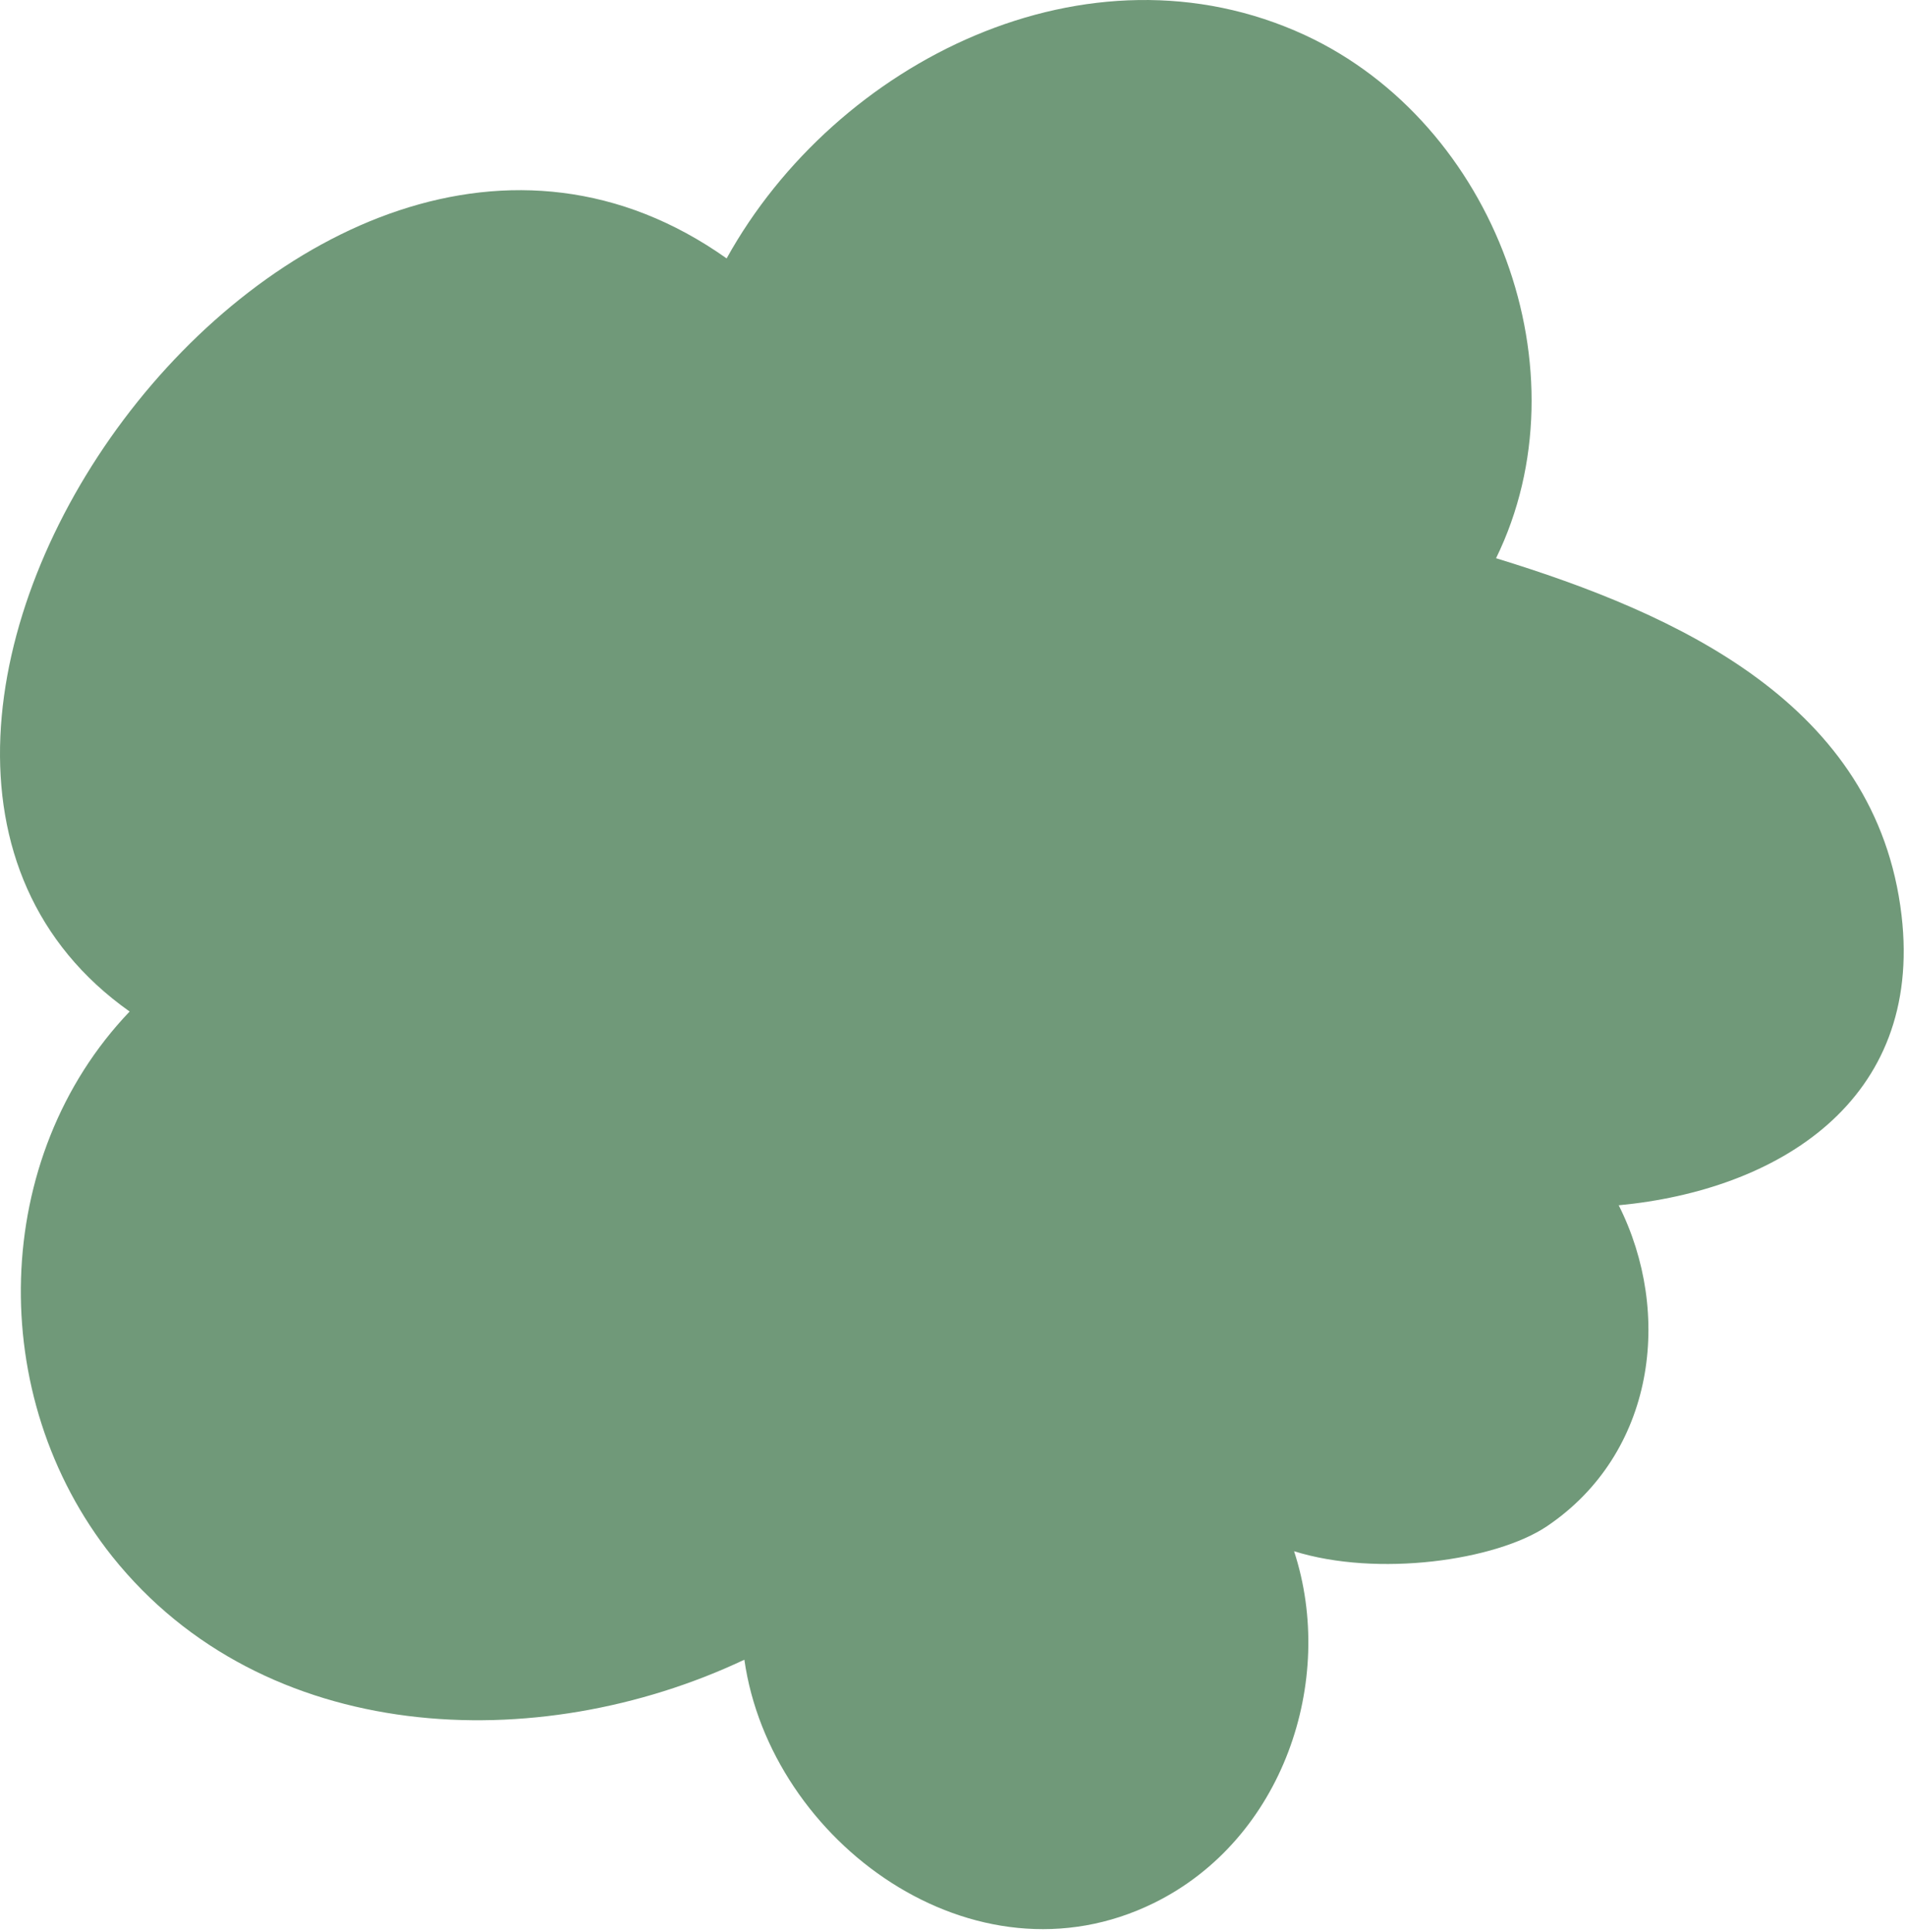 <svg xmlns="http://www.w3.org/2000/svg" width="149" height="151" viewBox="0 0 149 151" fill="none"><path d="M10.126 79.081C-0.711 90.433 -1.206 109.136 8.779 121.677C20.627 136.497 42.004 137.388 58.19 129.741C60.211 143.966 76.16 155.675 90.207 148.76C100.311 143.787 104.471 131.365 101.163 121.261C107.681 123.302 116.913 121.994 120.915 119.32C129.395 113.614 130.782 102.658 126.542 94.218C138.905 93.049 150.356 86.115 148.652 71.553C146.711 55.029 131.158 47.996 116.953 43.637C124.085 29.056 116.913 9.66 102.015 2.745C85.075 -5.08 65.343 4.786 56.803 20.2C23.48 -3.416 -20.008 57.783 10.146 79.081H10.126Z" fill="#709979"></path></svg>